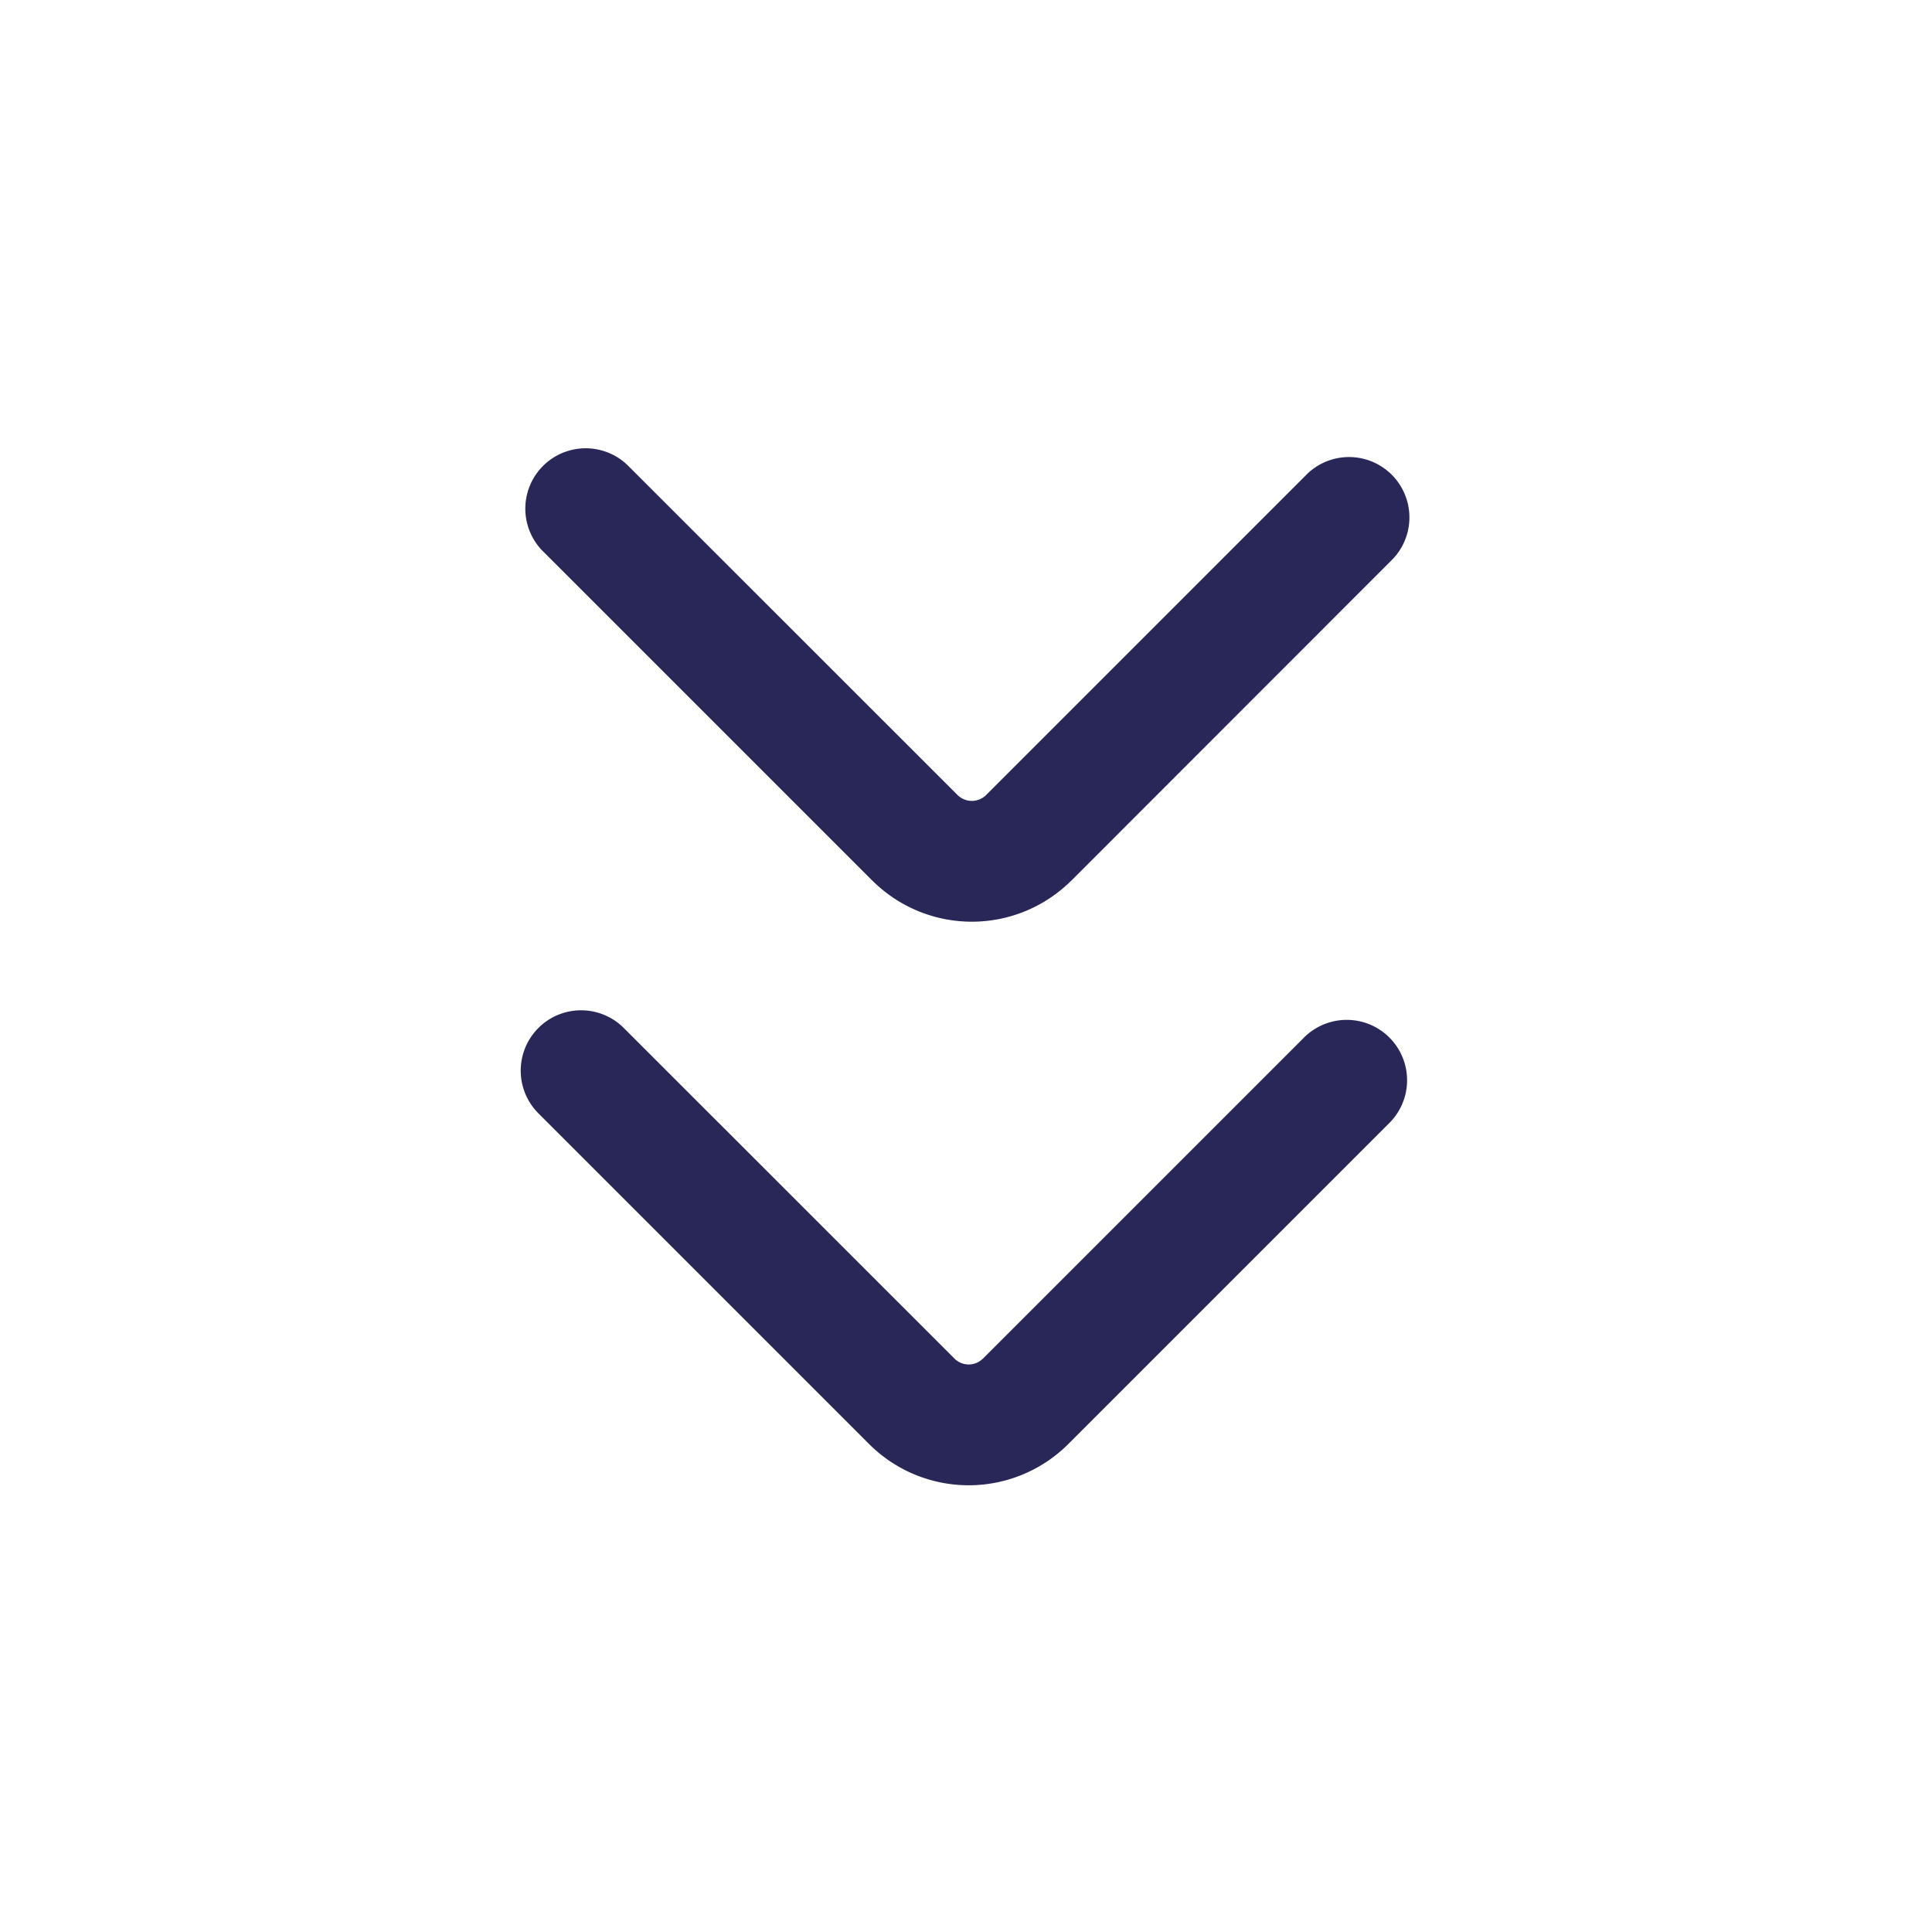 <svg xmlns="http://www.w3.org/2000/svg" width="24" height="24" fill="none"><path fill="#292758" fill-rule="evenodd" d="M13.306 10.941a1.75 1.75 0 0 1-2.467 0l-.002-.001-4.11-4.11a.75.75 0 0 1 1.06-1.06l4.11 4.108s-.001 0 0 0a.252.252 0 0 0 .351 0l3.999-3.999a.75.75 0 0 1 1.06 1.06l-4 4.002ZM6.688 12.77a.75.75 0 0 1 1.061 0l4.109 4.108a.25.25 0 0 0 .351 0h.001l3.998-3.998a.75.75 0 0 1 1.061 1.06l-4 4-.002.002a1.75 1.75 0 0 1-2.467 0l-.002-.002-4.11-4.11a.75.75 0 0 1 0-1.06Z" clip-rule="evenodd"/></svg>